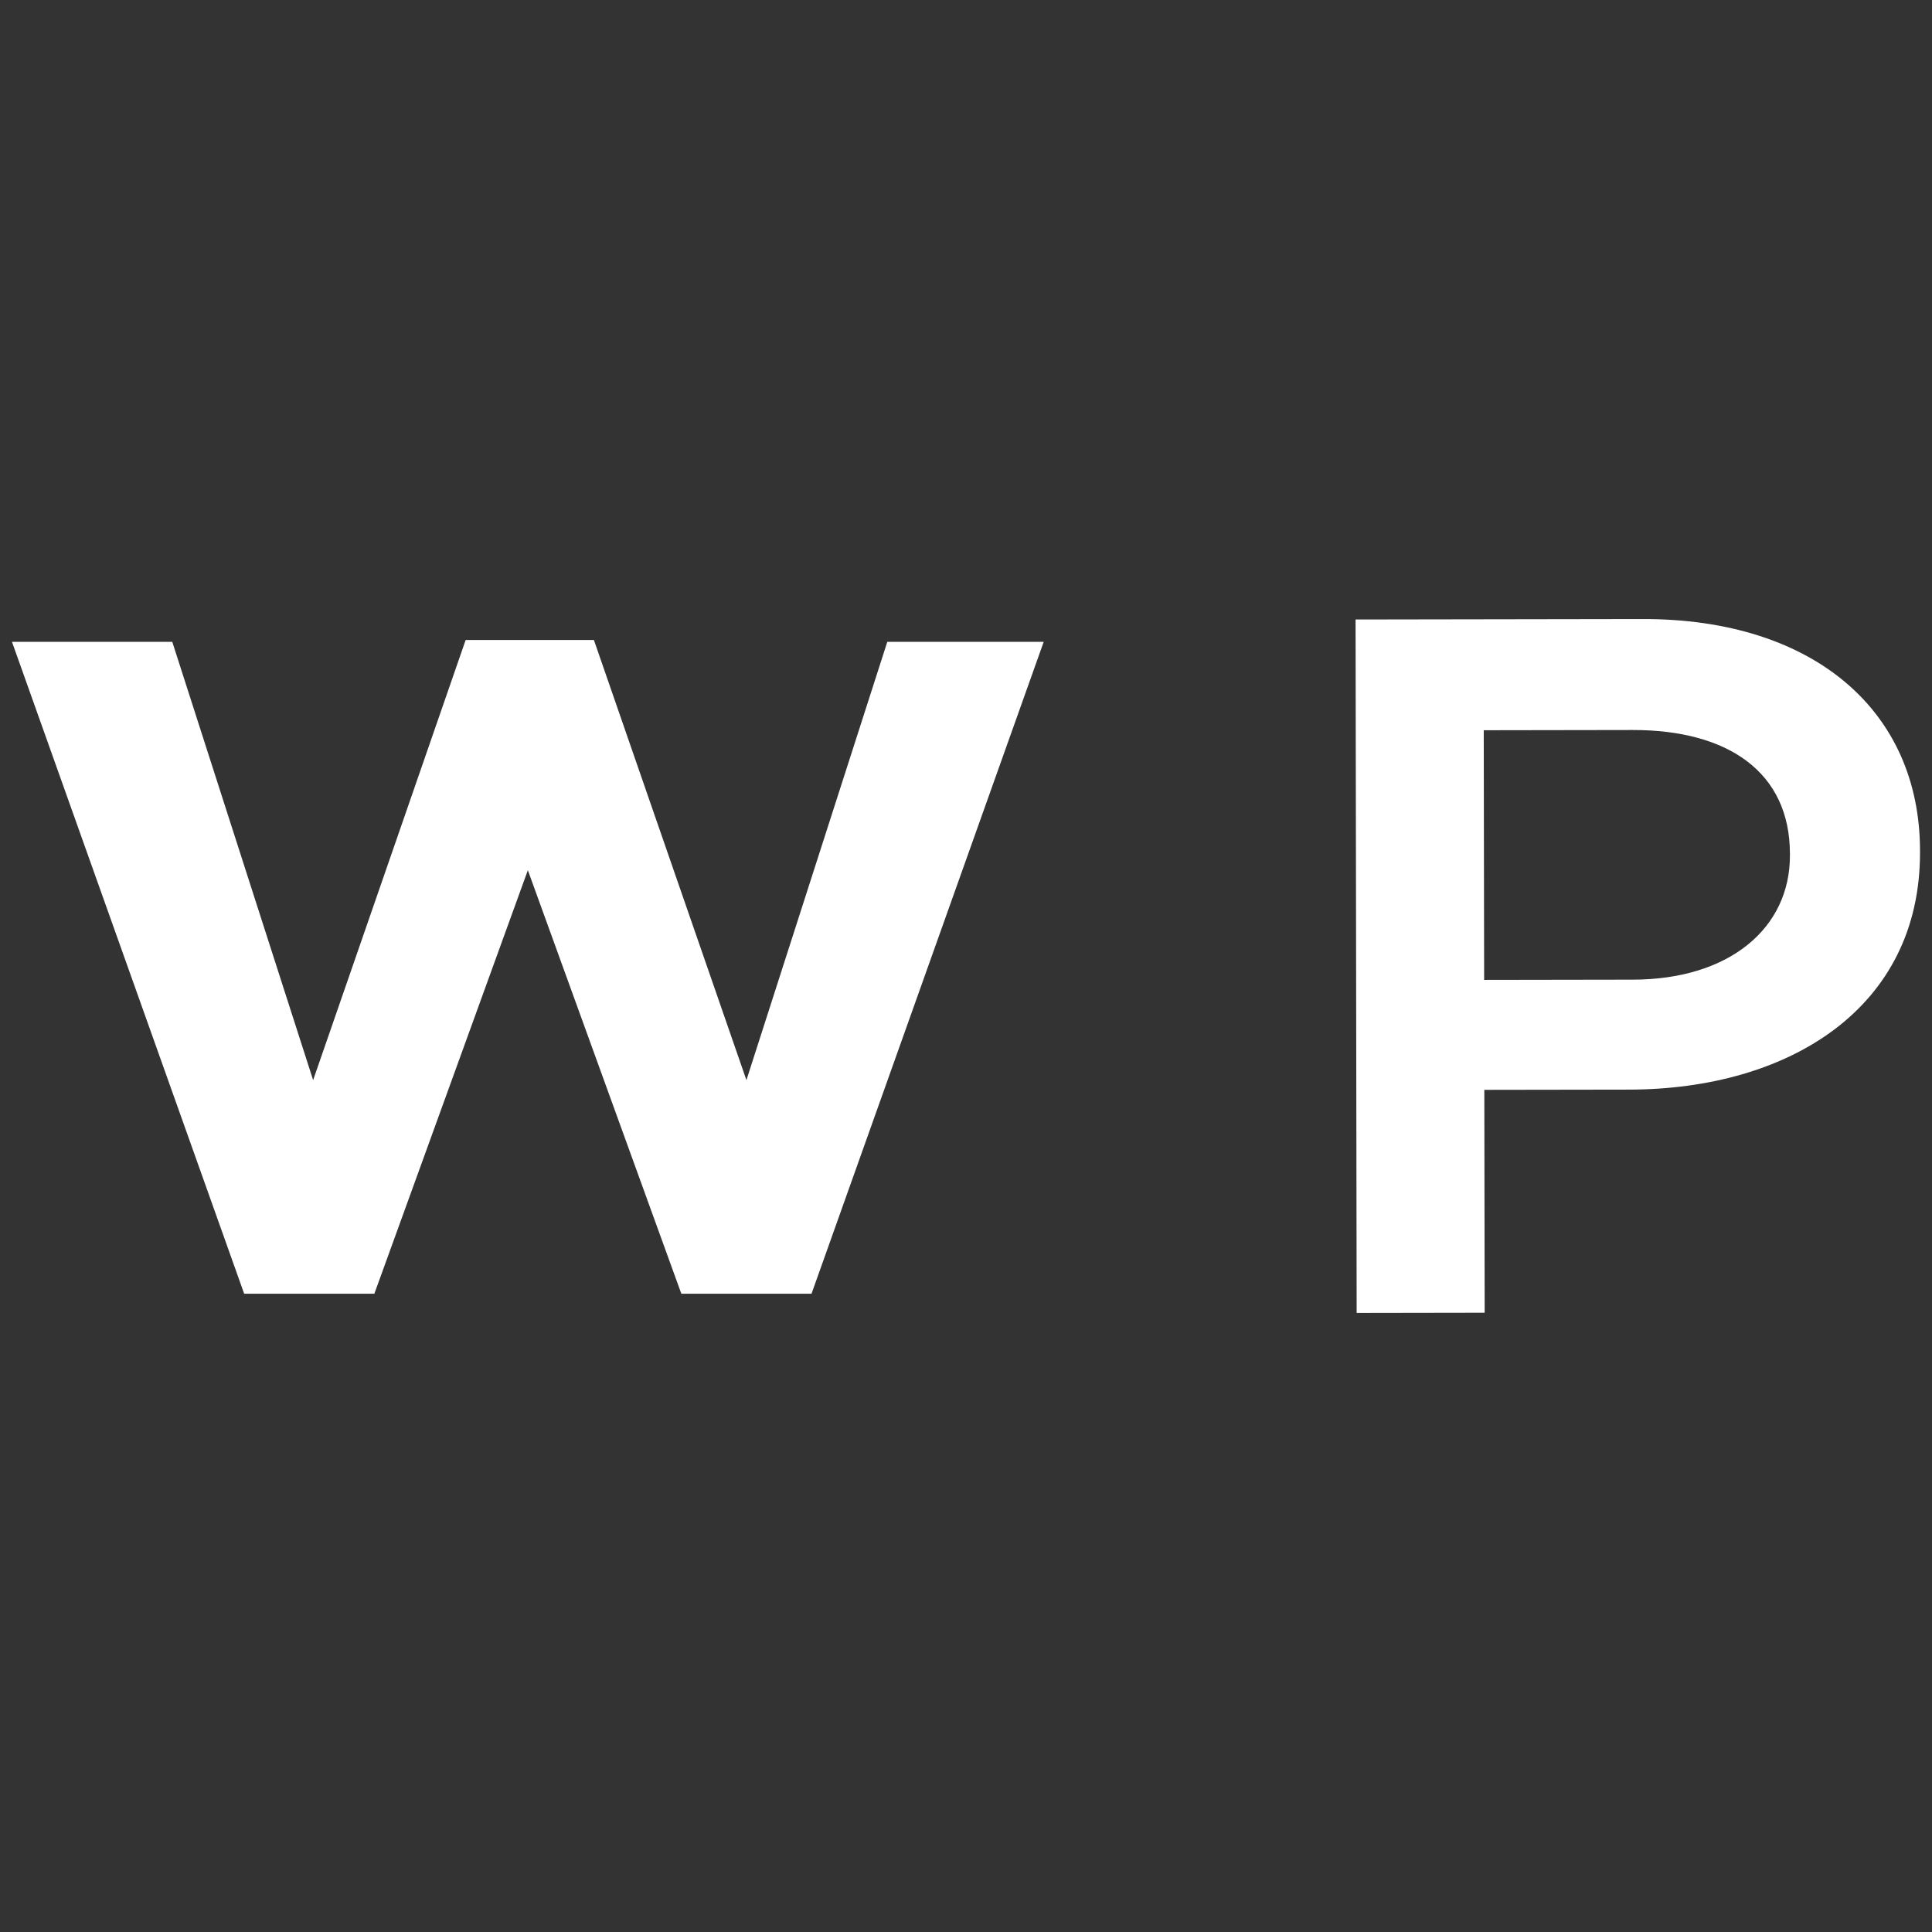 <?xml version="1.0" encoding="UTF-8"?><svg id="Layer_7" xmlns="http://www.w3.org/2000/svg" viewBox="0 0 1210 1210"><rect x="0" y="0" width="1210" height="1210" fill="#333333" stroke="none"/><defs><style>.cls-1{fill:#fff;}</style></defs><path class="cls-1" d="M7.5,401.97h100.39l88.22,274.5,95.53-275.66h80.31l95.53,275.66,88.23-274.5h97.96l-145.42,408.28h-81.53l-96.13-265.24-96.14,265.24h-81.53L7.5,401.97Z"/><path class="cls-1" d="M848.98,387.99l179.9-.29c106.9-.17,173.48,57.43,173.61,144.91v1.24c.16,97.41-81.89,148.41-182.27,148.57l-90.6.14.22,139.59-80.17.13-.69-434.3ZM1022.72,613.55c60.62-.1,98.37-32.42,98.3-77.71v-1.24c-.08-50.87-38.58-77.49-98.55-77.4l-93.21.15.25,156.35,93.21-.15Z"/></svg>